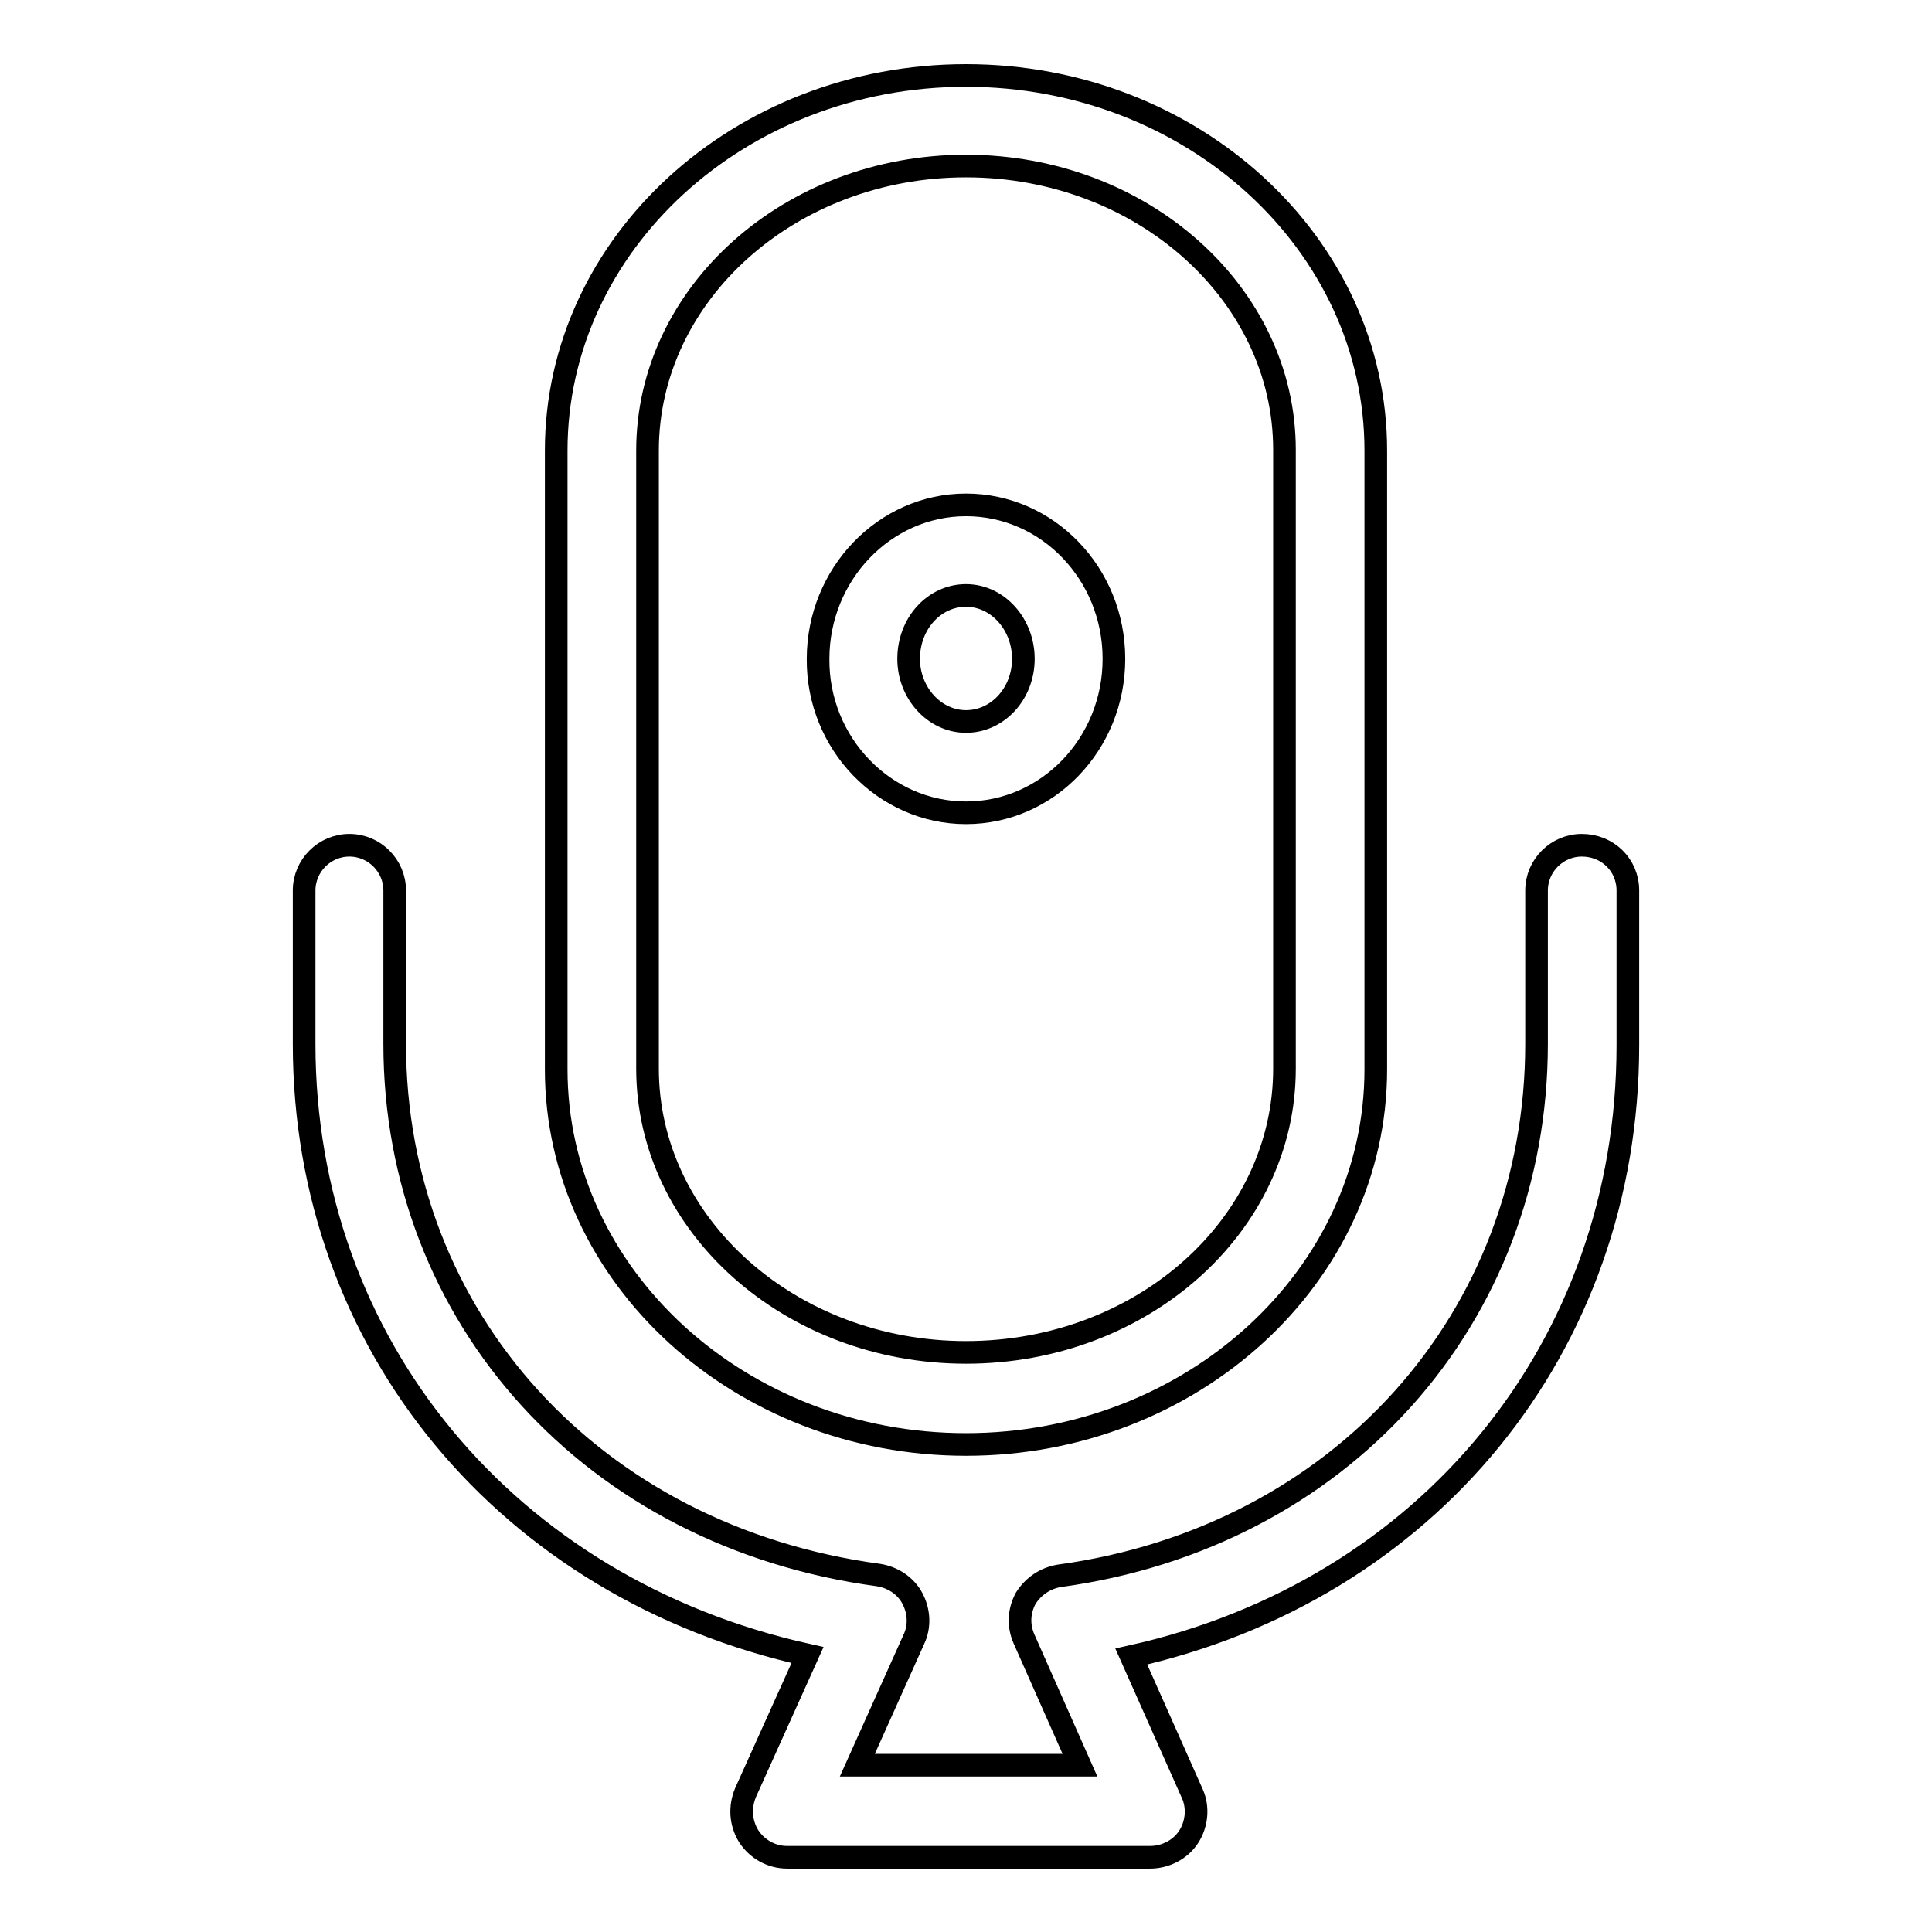 <?xml version="1.0" encoding="utf-8"?>
<!-- Svg Vector Icons : http://www.onlinewebfonts.com/icon -->
<!DOCTYPE svg PUBLIC "-//W3C//DTD SVG 1.1//EN" "http://www.w3.org/Graphics/SVG/1.1/DTD/svg11.dtd">
<svg version="1.1" xmlns="http://www.w3.org/2000/svg" xmlns:xlink="http://www.w3.org/1999/xlink" x="0px" y="0px" viewBox="0 0 256 256" enable-background="new 0 0 256 256" xml:space="preserve">
<g><g><path stroke-width="3" fill-opacity="0" stroke="#000000"  d="M128,191.4c29.9,0,54.3-22.3,54.3-49.7v-82c0-27.4-24.3-49.7-54.3-49.7S73.7,32.3,73.7,59.7v82C73.7,169.1,98.1,191.4,128,191.4z M85.8,59.7C85.8,38.9,104.7,22,128,22c23.3,0,42.2,16.9,42.2,37.6v82c0,20.8-18.9,37.6-42.2,37.6c-23.3,0-42.2-16.9-42.2-37.6V59.7z"/><path stroke-width="3" fill-opacity="0" stroke="#000000"  d="M209.6,112c-3.3,0-6,2.7-6,6v20.3c0,36.4-26,65.4-63.2,70.5c-1.9,0.3-3.5,1.4-4.5,3c-0.9,1.7-1,3.6-0.2,5.4l7.4,16.7h-29.5l7.5-16.7c0.8-1.7,0.7-3.7-0.2-5.4c-0.9-1.7-2.6-2.8-4.5-3.1c-37.8-5.1-64.1-34.1-64.1-70.4V118c0-3.3-2.7-6-6-6c-3.3,0-6,2.7-6,6v20.3c0,39.9,27,72.2,66.7,81l-8.2,18.2c-0.8,1.9-0.7,4,0.4,5.8c1.1,1.7,3,2.8,5.1,2.8h48.1c2,0,4-1,5.1-2.7c1.1-1.7,1.3-3.9,0.5-5.7l-8.1-18.2c39.2-8.7,65.8-41,65.8-81V118C215.7,114.6,213,112,209.6,112z"/><path stroke-width="3" fill-opacity="0" stroke="#000000"  d="M128,107.7c10.8,0,19.6-9.1,19.6-20.4c0-11.3-8.8-20.4-19.6-20.4c-10.8,0-19.6,9.2-19.6,20.4C108.3,98.5,117.2,107.7,128,107.7z M128,78.9c4.2,0,7.6,3.8,7.6,8.4c0,4.6-3.4,8.3-7.6,8.3s-7.6-3.8-7.6-8.3C120.4,82.6,123.8,78.9,128,78.9z"/></g></g>
</svg>
